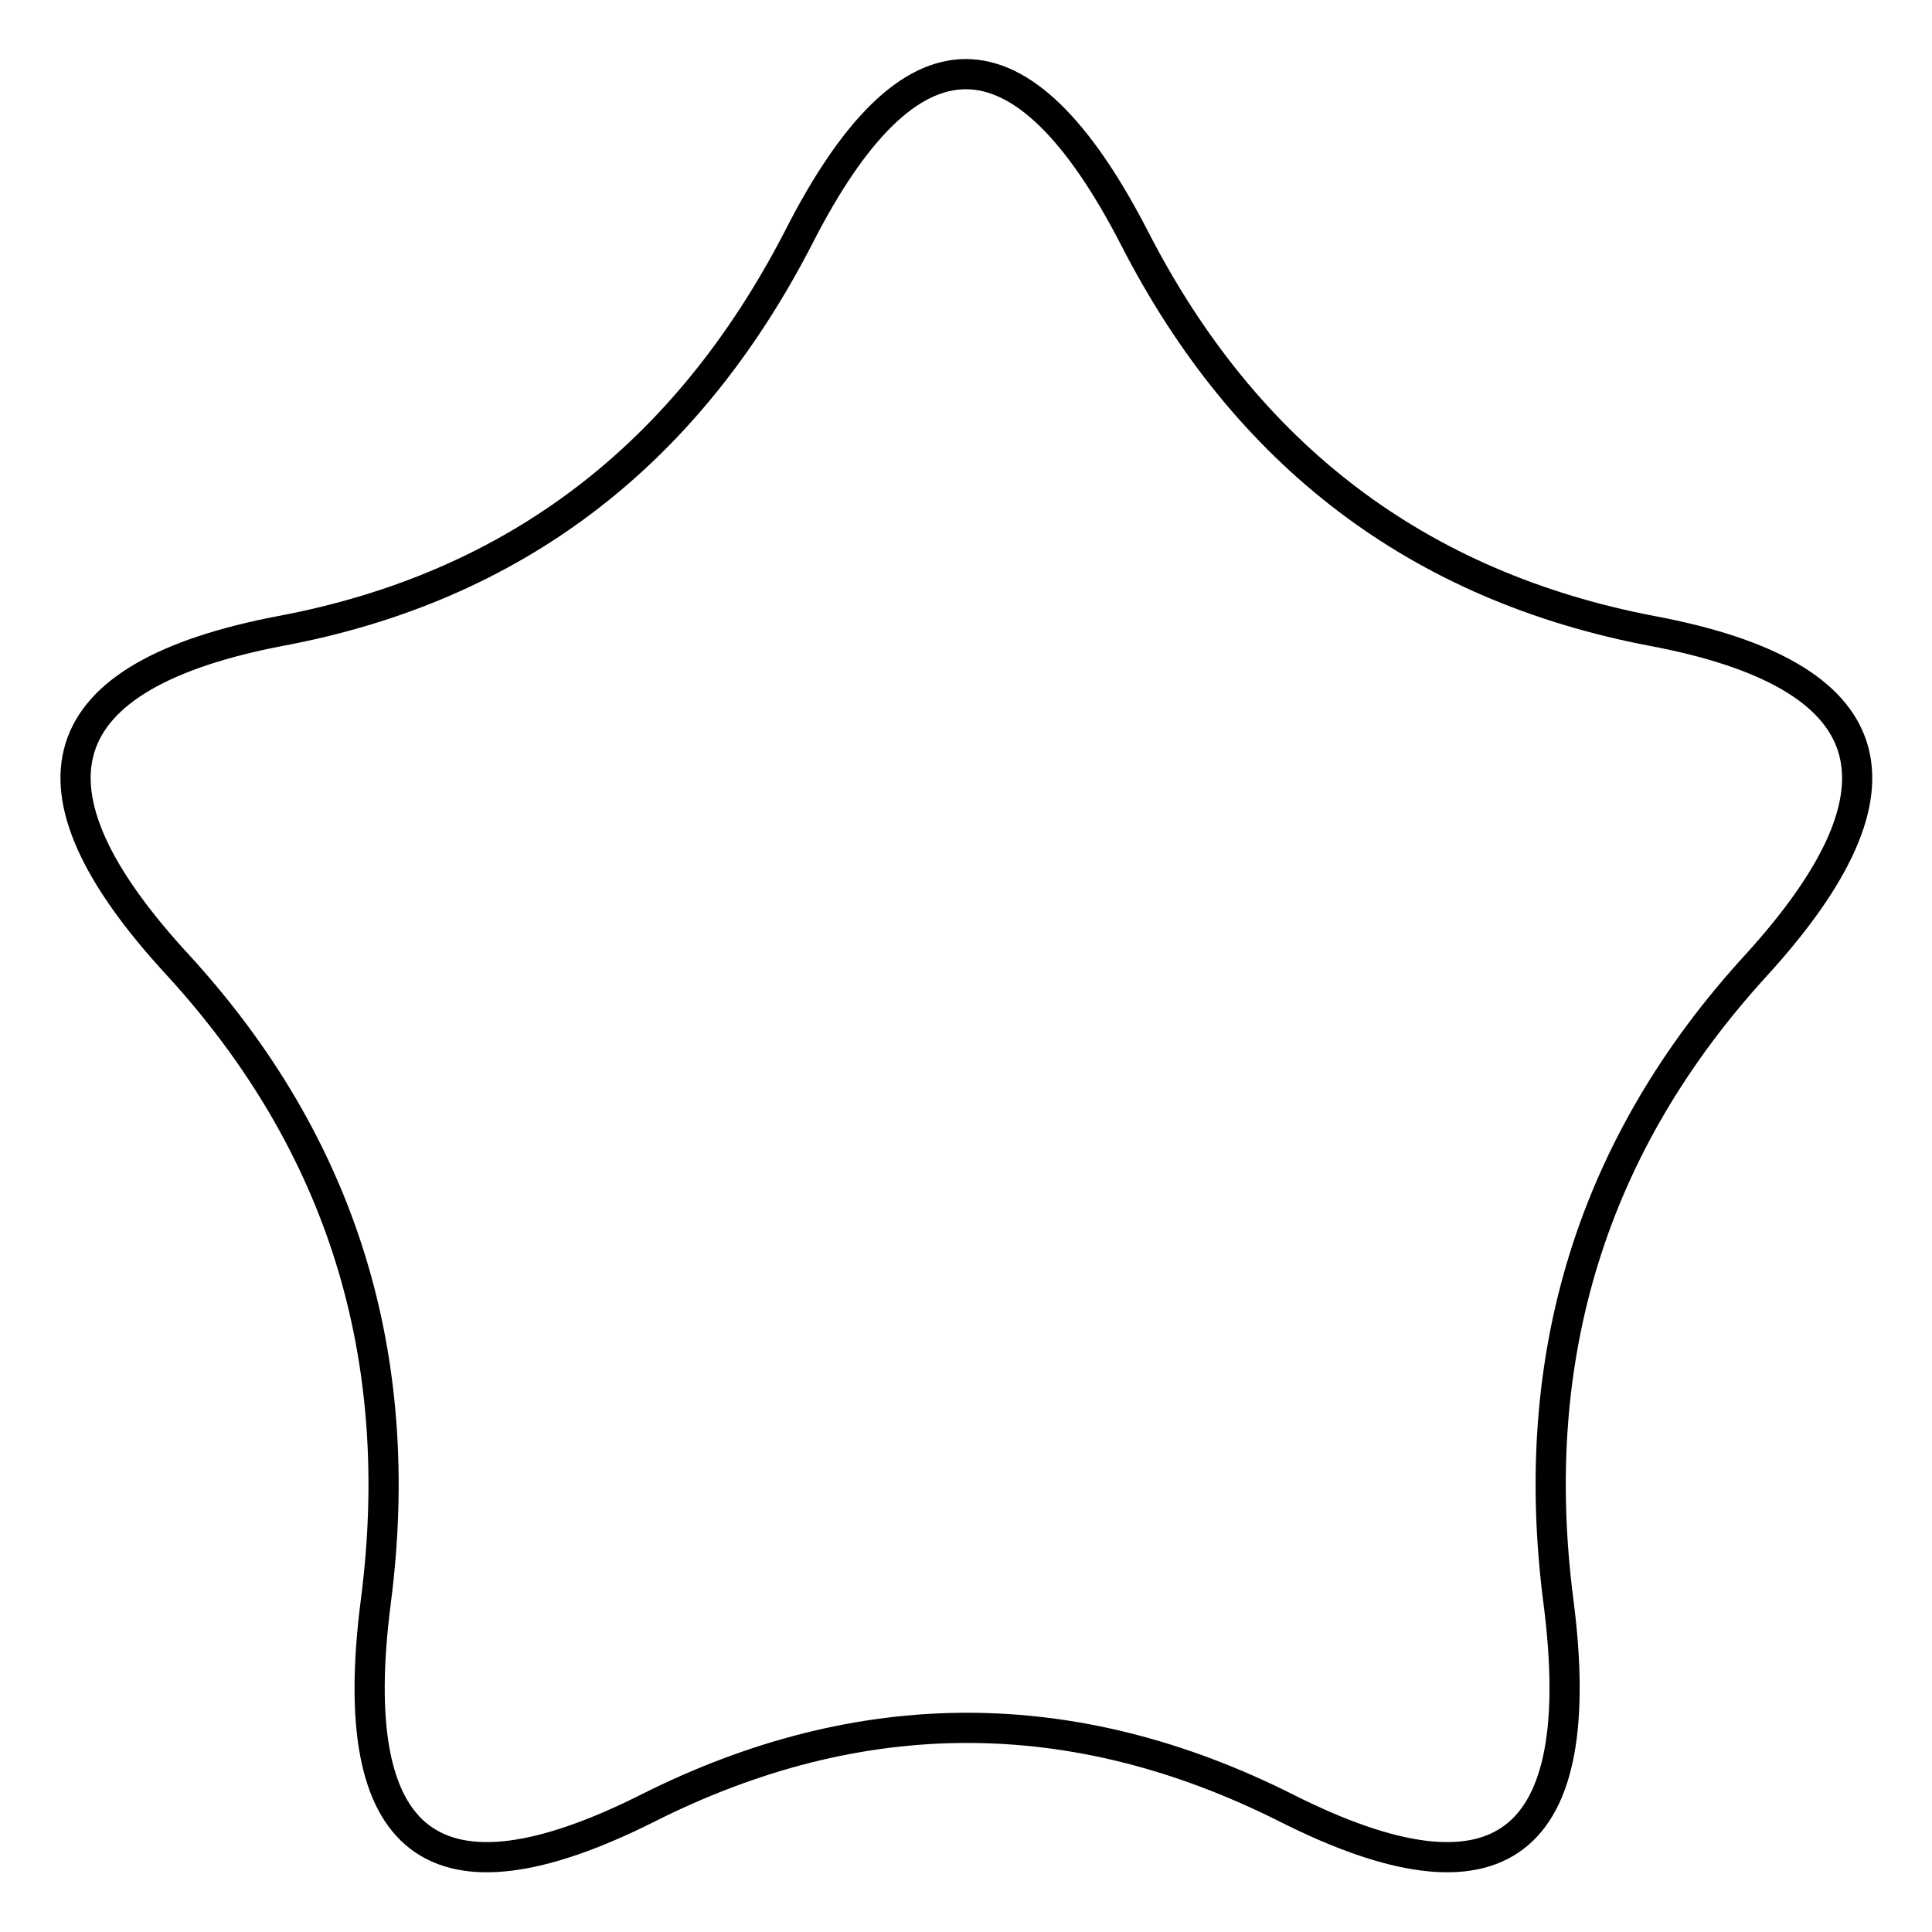 <?xml version="1.0" encoding="utf-8"?>
<!-- Svg Vector Icons : http://www.onlinewebfonts.com/icon -->
<!DOCTYPE svg PUBLIC "-//W3C//DTD SVG 1.1//EN" "http://www.w3.org/Graphics/SVG/1.1/DTD/svg11.dtd">
<svg version="1.1" xmlns="http://www.w3.org/2000/svg" xmlns:xlink="http://www.w3.org/1999/xlink" x="0px" y="0px" viewBox="0 0 256 256" enable-background="new 0 0 256 256" xml:space="preserve">
<g> <path stroke-width="4" fill-opacity="0" stroke="#000000"  d="M150.3,31.5c14.8,28.9,37.7,46.2,68.6,52.1c30.9,5.8,35.4,20.6,13.8,44.3c-21.7,23.7-30.4,51.8-26.2,84.3 c4.2,32.5-7.8,41.6-36,27.4c-28.2-14.2-56.5-14.2-84.7,0c-28.3,14.2-40.2,5.1-36-27.4c4.2-32.5-4.5-60.6-26.2-84.3 C1.7,104.2,6.3,89.5,37.2,83.6c30.9-5.8,53.7-23.2,68.6-52.1C120.5,2.6,135.4,2.6,150.3,31.5z"/></g>
</svg>
